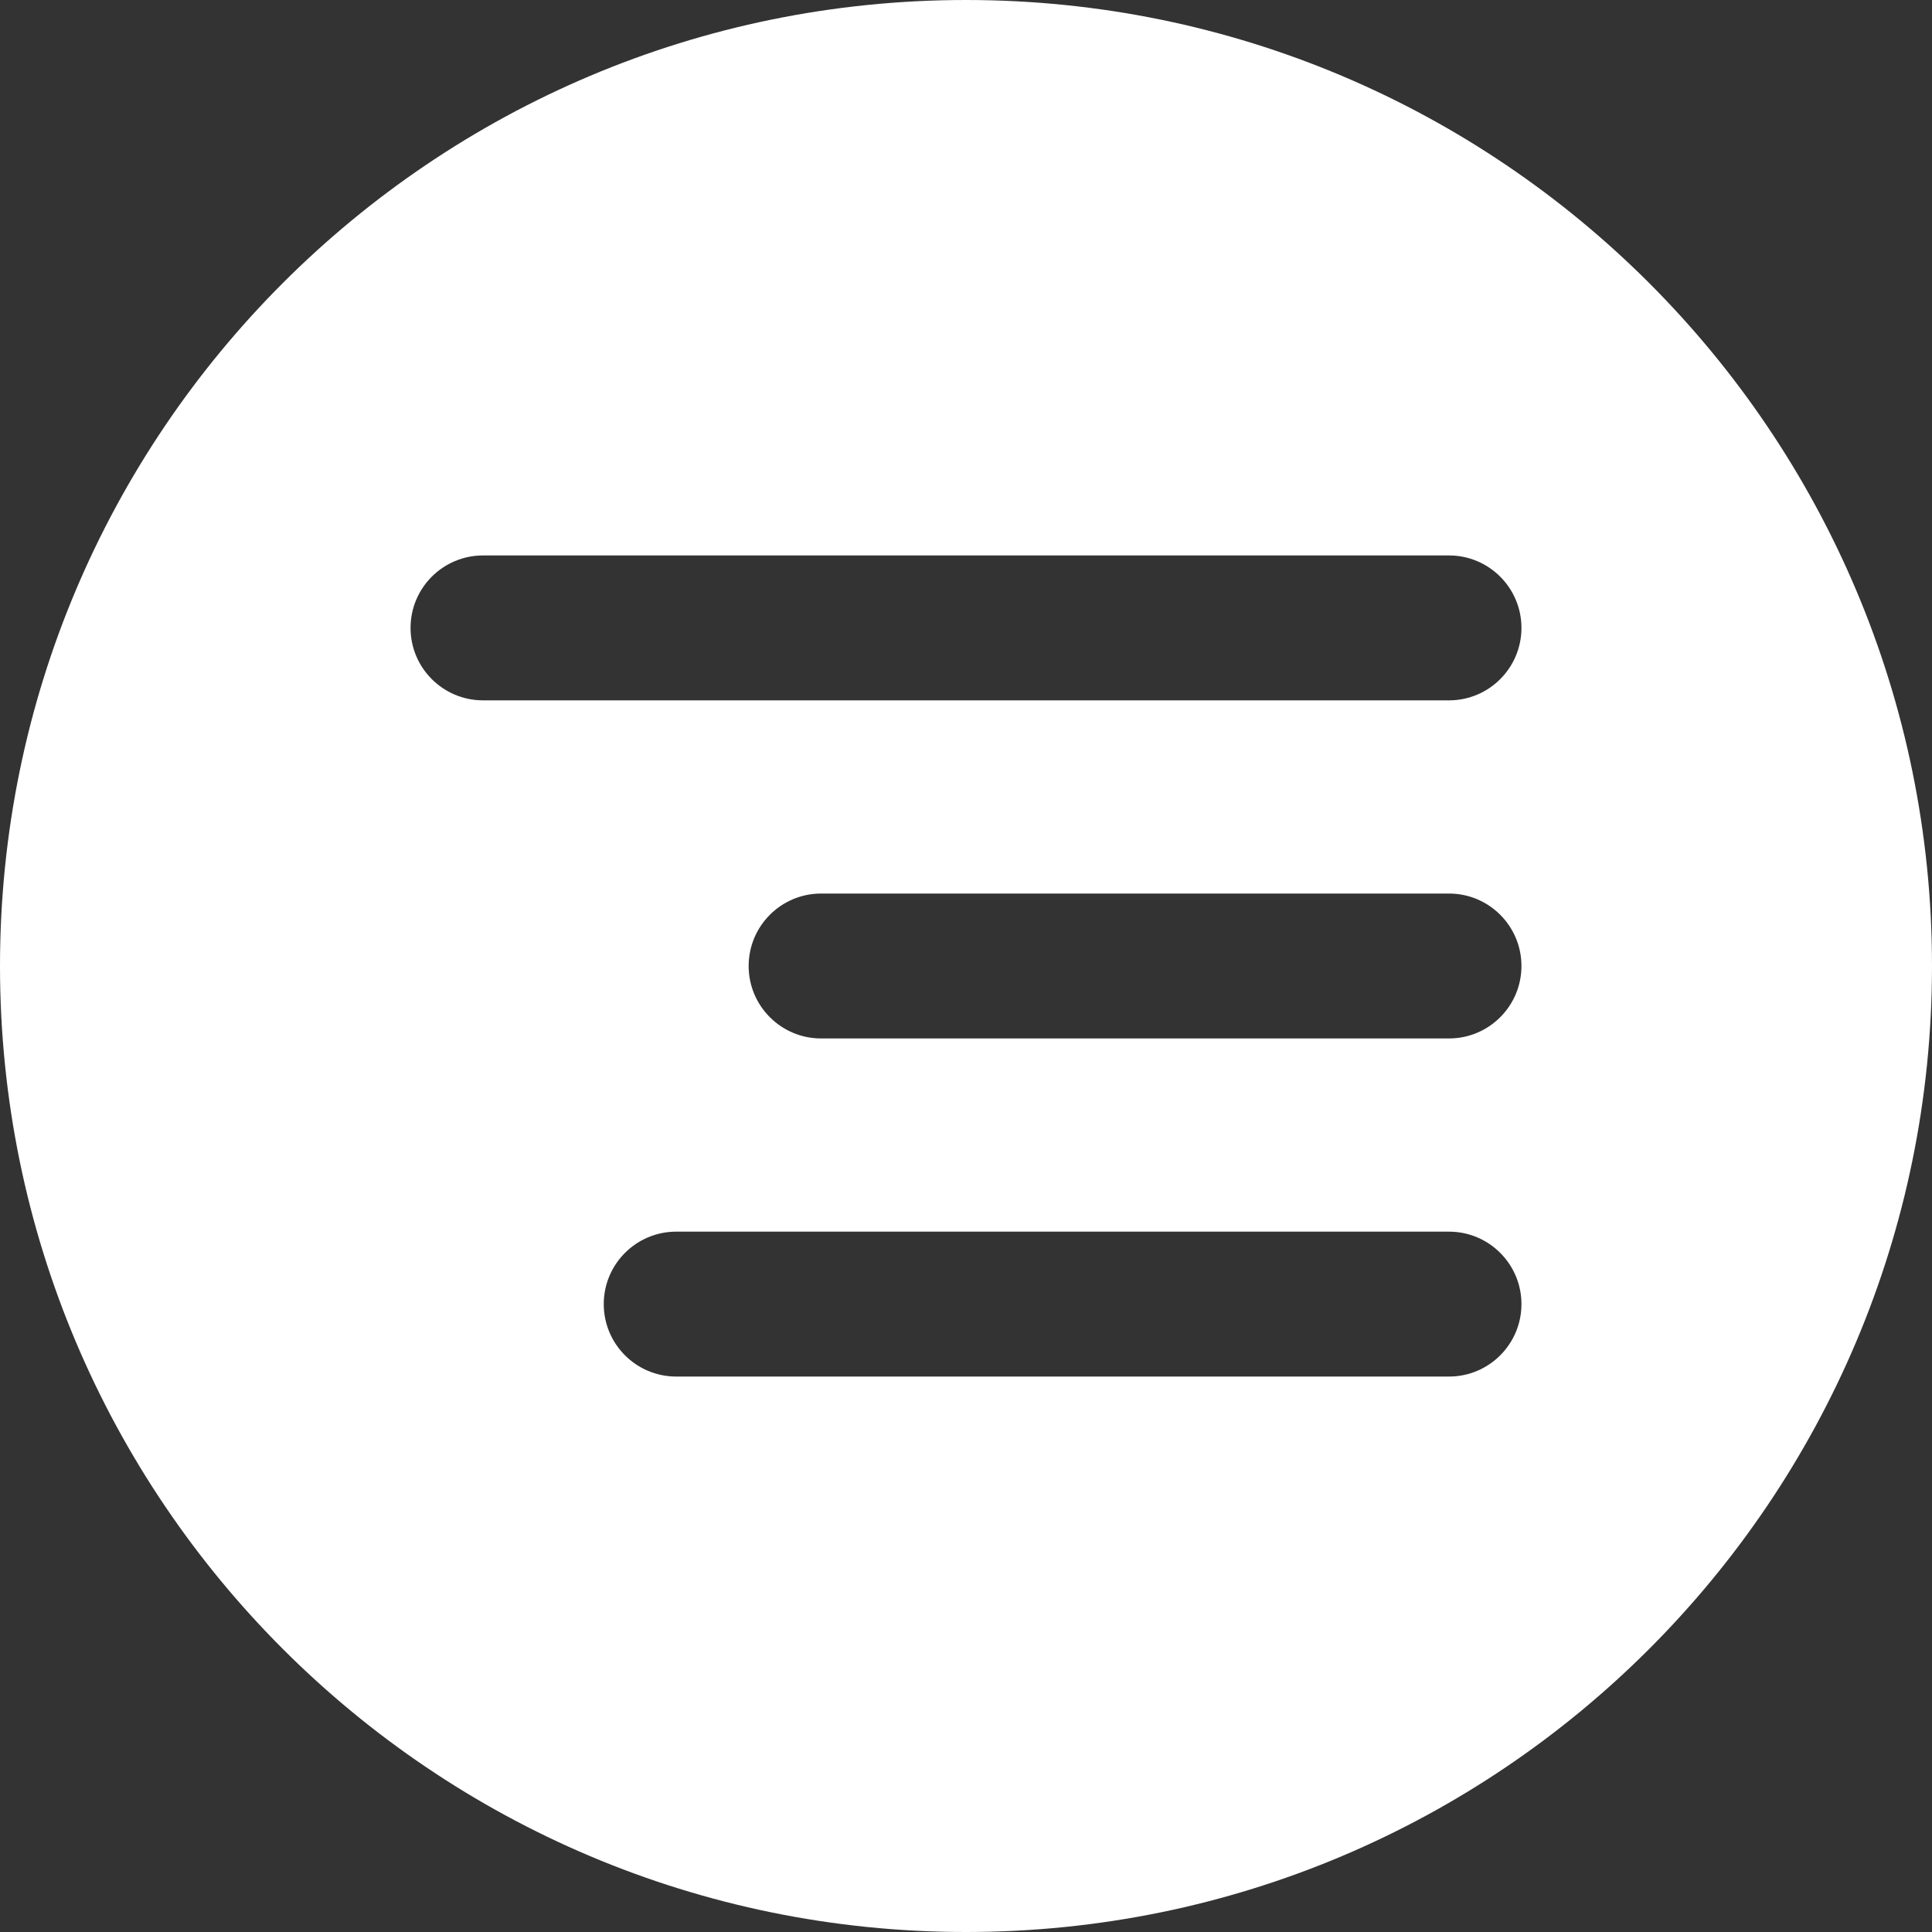<?xml version="1.0" encoding="UTF-8"?> <svg xmlns="http://www.w3.org/2000/svg" width="40" height="40" viewBox="0 0 40 40" fill="none"><rect x="0" y="0" width="40" height="40" fill="#333333" stroke="none"/> <path fill-rule="evenodd" clip-rule="evenodd" d="M20 40C31.046 40 40 31.046 40 20C40 8.954 31.046 0 20 0C8.954 0 0 8.954 0 20C0 31.046 8.954 40 20 40ZM10 11.5C9.172 11.5 8.5 12.172 8.5 13C8.5 13.828 9.172 14.5 10 14.5H30C30.828 14.5 31.5 13.828 31.5 13C31.5 12.172 30.828 11.5 30 11.5H10ZM15.5 20C15.5 19.172 16.172 18.5 17 18.5L30 18.5C30.828 18.5 31.5 19.172 31.5 20C31.5 20.828 30.828 21.5 30 21.5L17 21.5C16.172 21.5 15.5 20.828 15.5 20ZM14 25.5C13.172 25.5 12.5 26.172 12.5 27C12.5 27.828 13.172 28.5 14 28.5L30 28.5C30.828 28.5 31.5 27.828 31.5 27C31.5 26.172 30.828 25.5 30 25.5L14 25.5Z" fill="white"></path> </svg> 